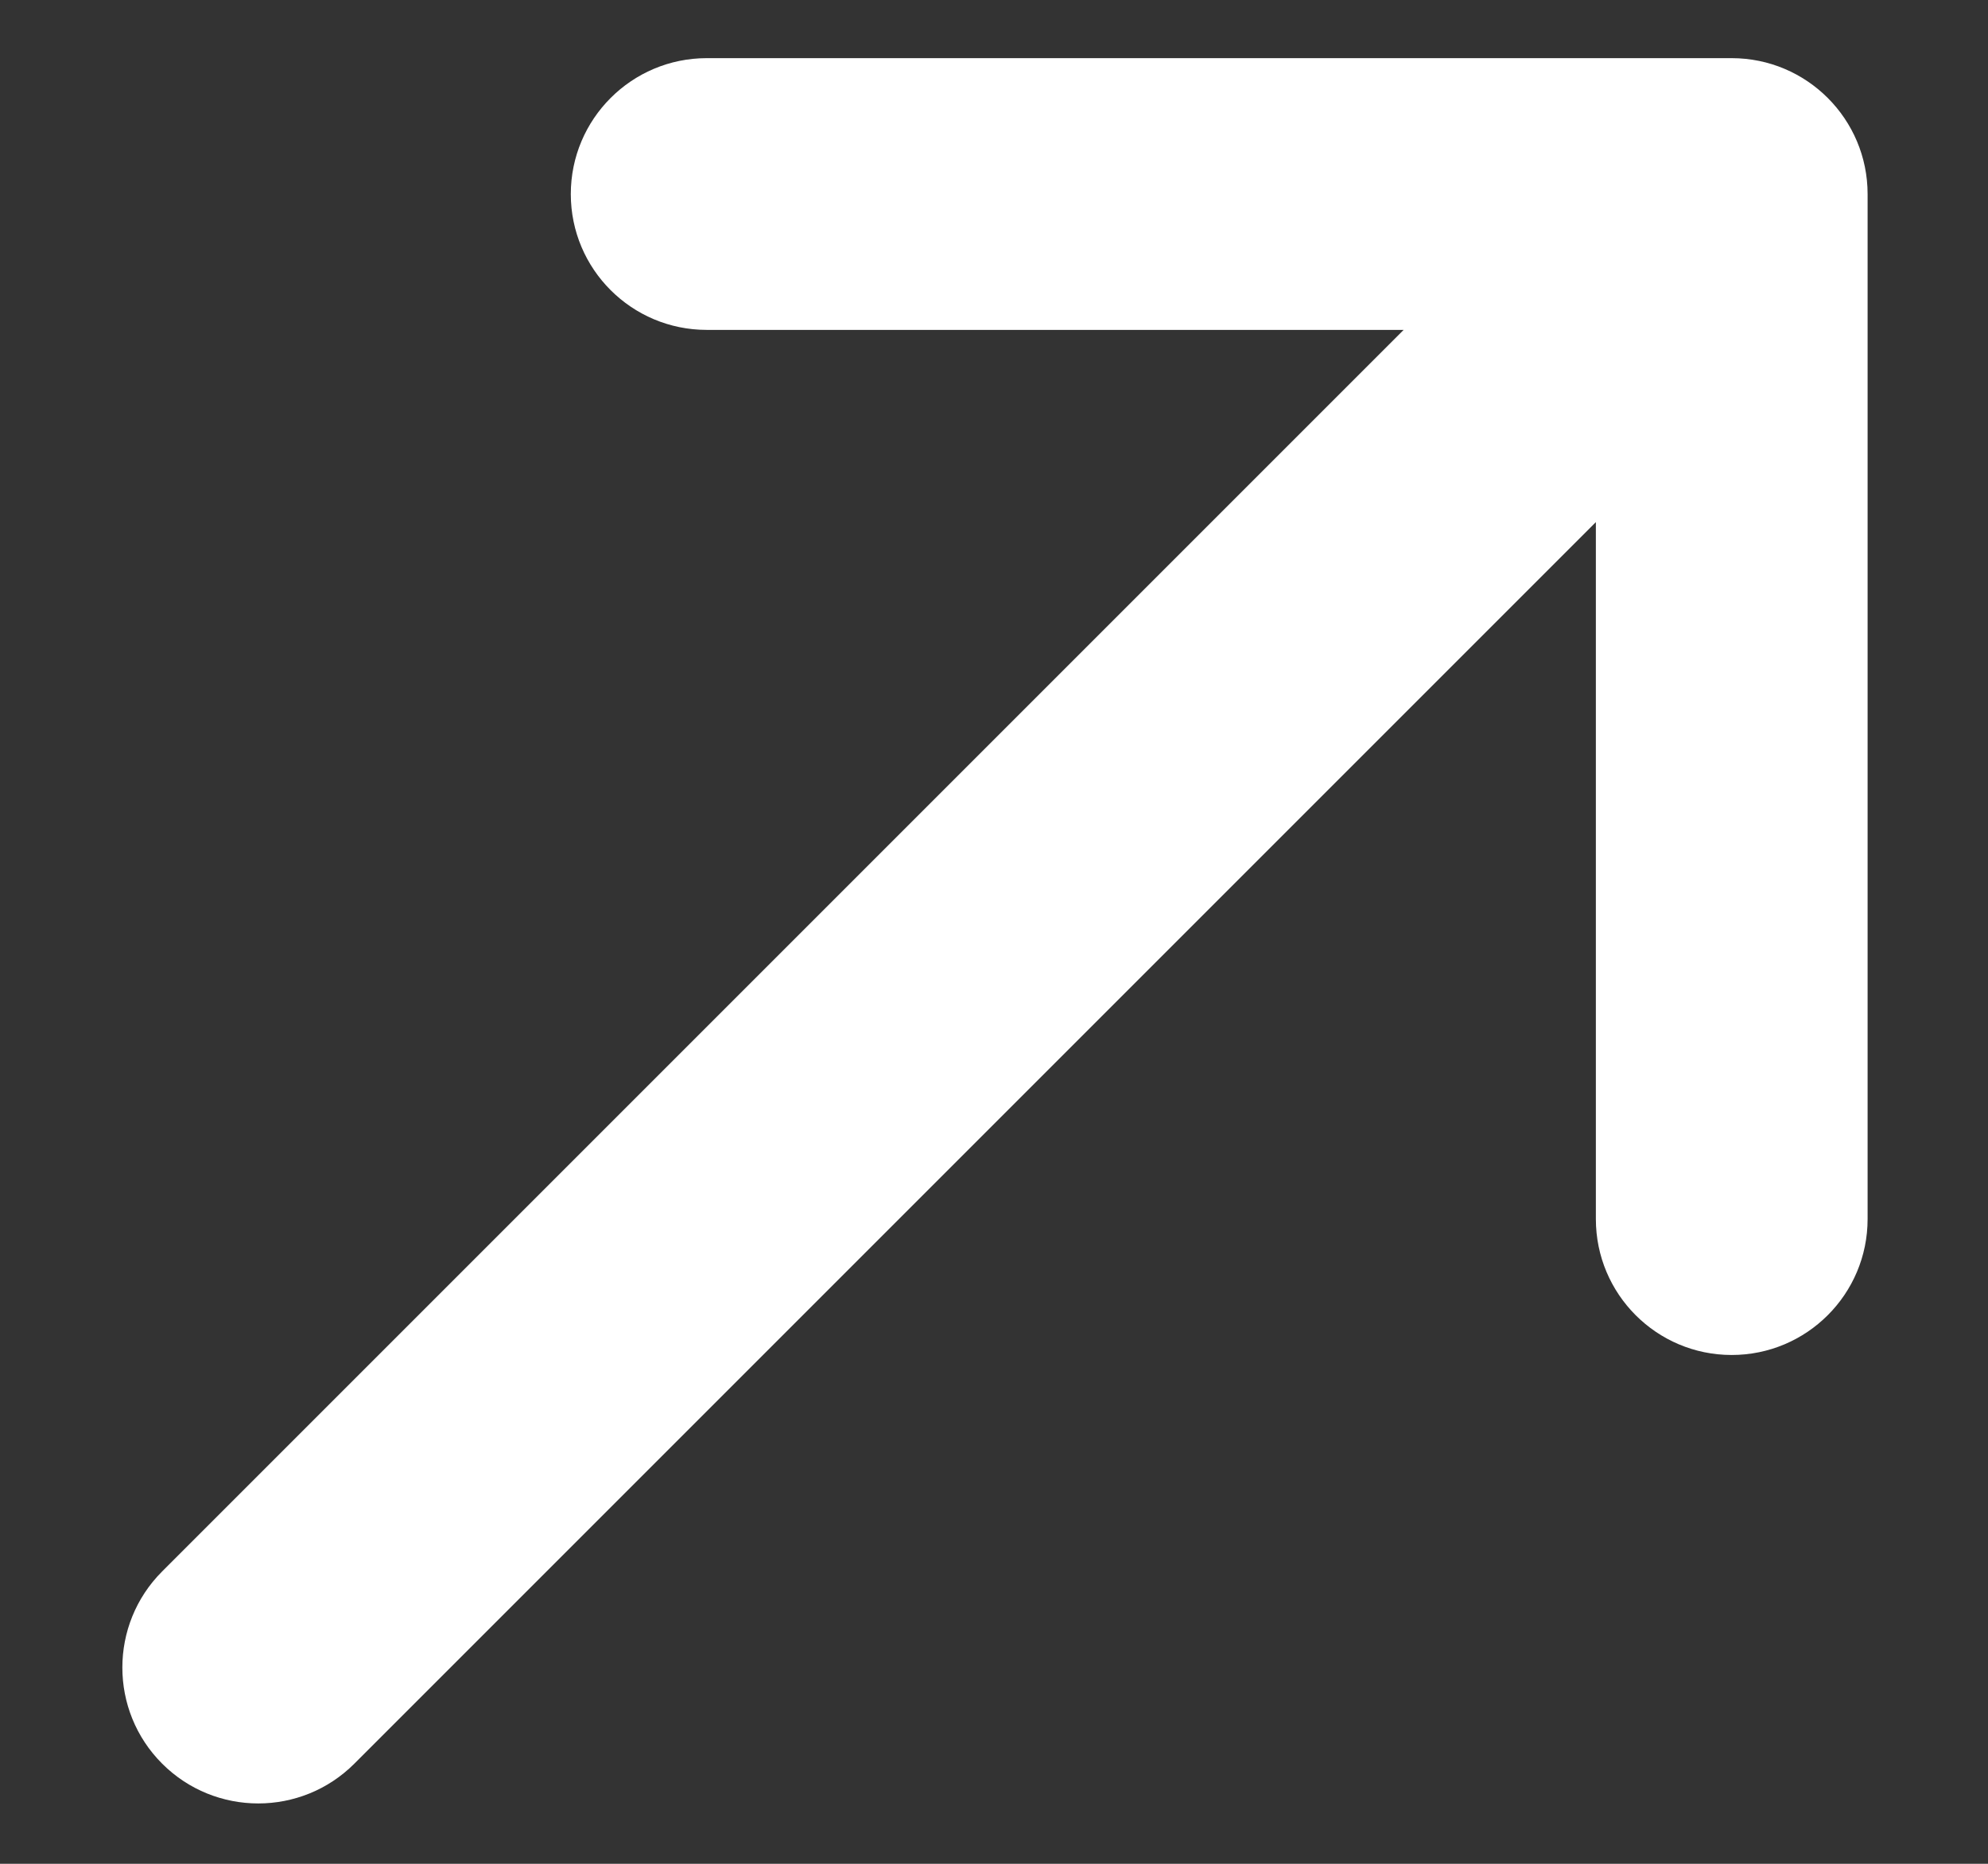 <svg width="16" height="15" viewBox="0 0 16 15" fill="none" xmlns="http://www.w3.org/2000/svg">
<rect x="0" y="0" width="16" height="15" fill="#333333" stroke="none"/>
<path d="M5.688 2.655C5.084 2.655 4.594 2.166 4.594 1.562C4.594 0.958 5.084 0.468 5.688 0.468L13.937 0.468C14.541 0.468 15.031 0.958 15.031 1.562L15.031 9.811C15.031 10.415 14.541 10.905 13.937 10.905C13.333 10.905 12.844 10.415 12.844 9.811L12.844 4.202L2.852 14.194C2.425 14.621 1.732 14.621 1.305 14.194C0.878 13.767 0.878 13.074 1.305 12.647L11.297 2.655L5.688 2.655Z" fill="white"/>
</svg>
